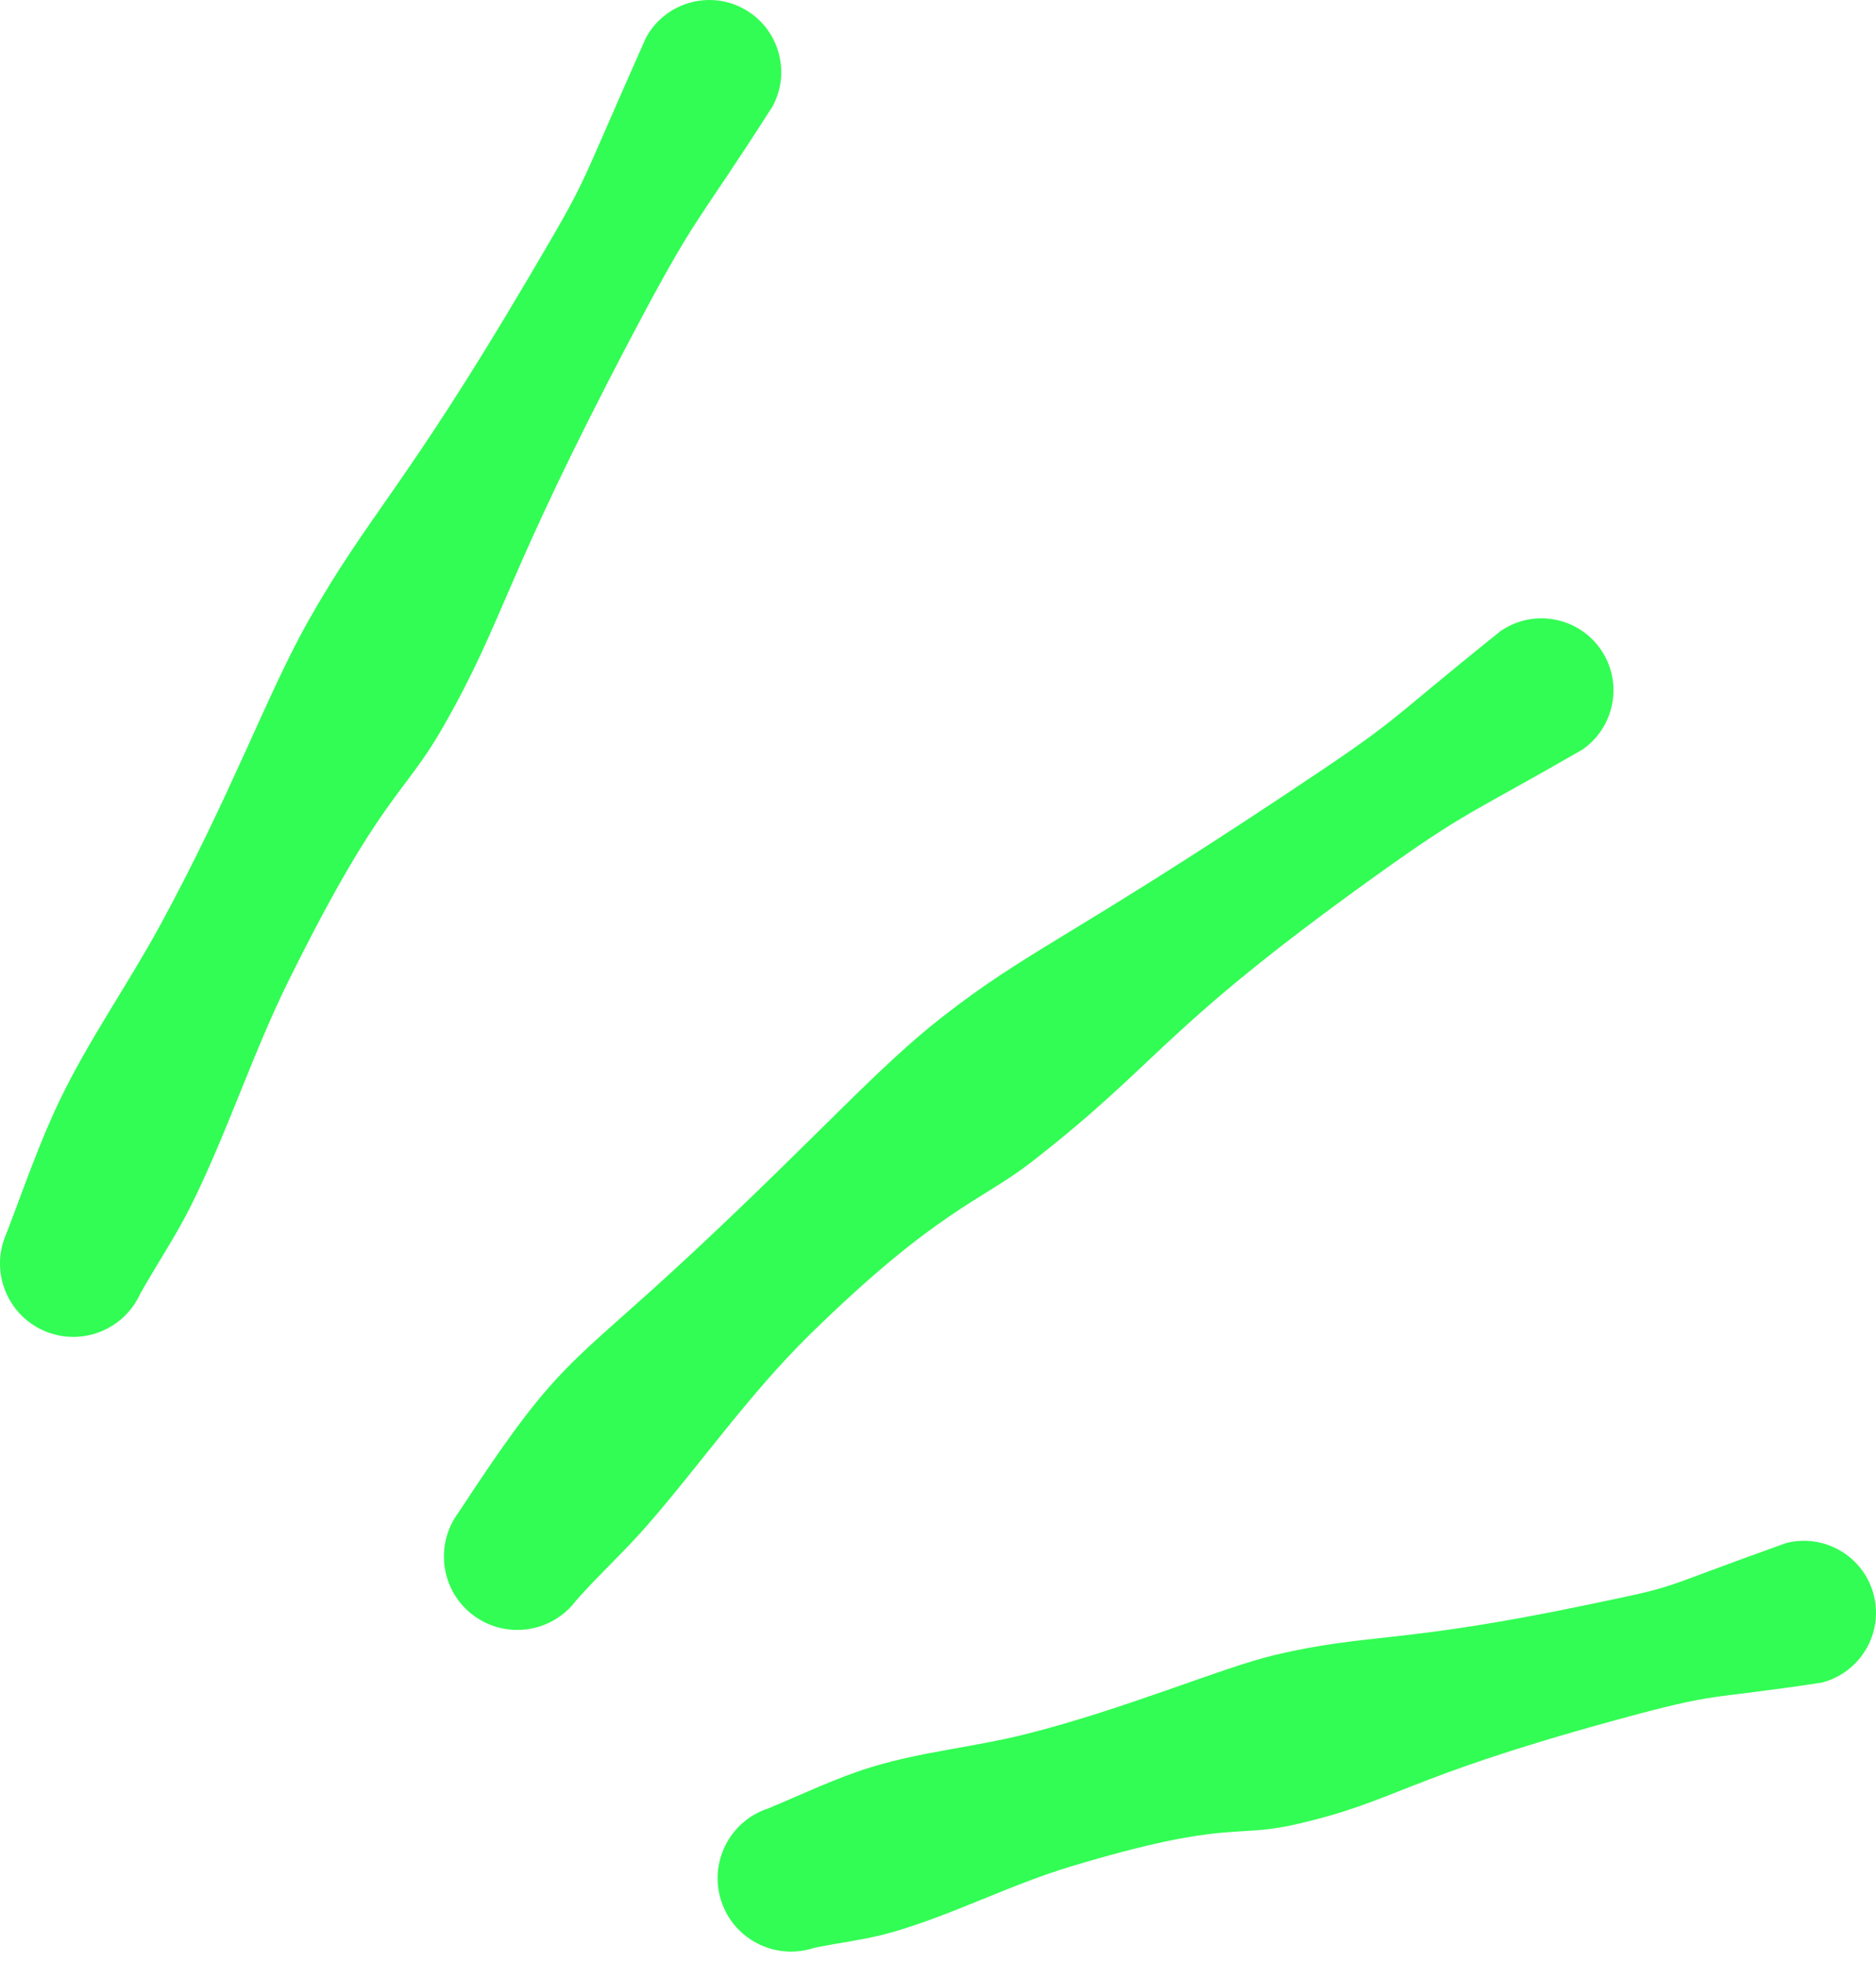 <svg width="86" height="90" viewBox="0 0 86 90" fill="none" xmlns="http://www.w3.org/2000/svg">
<path fill-rule="evenodd" clip-rule="evenodd" d="M0.3 56.533C1.09 54.476 1.797 52.393 2.754 50.407C4.091 47.636 5.87 45.121 7.341 42.418C10.614 36.401 12.255 31.794 14.111 28.505C16.894 23.575 18.5 22.449 24.172 12.829C27.141 7.794 26.258 9.256 29.608 1.741C30.468 0.135 32.474 -0.47 34.077 0.394C35.68 1.258 36.284 3.26 35.42 4.87C31.834 10.491 32.029 9.585 28.923 15.484C23.014 26.713 23.193 28.284 20.301 33.345C18.491 36.516 17.492 36.378 13.279 44.859C11.596 48.241 10.448 51.852 8.775 55.231C8.074 56.645 7.197 57.941 6.426 59.313C5.662 61.002 3.666 61.754 1.976 60.989C0.287 60.225 -0.468 58.228 0.3 56.536V56.533Z" fill="#32FD54"/>
<path fill-rule="evenodd" clip-rule="evenodd" d="M21.01 69.354C25.694 62.194 25.937 62.853 31.779 57.402C37.556 52.011 40.224 48.94 43.177 46.637C47.09 43.582 48.74 43.179 58.927 36.422C64.458 32.752 63.105 33.488 68.796 28.926C70.3 27.893 72.357 28.28 73.387 29.78C74.417 31.281 74.033 33.341 72.529 34.371C67.385 37.34 67.286 37.123 63.041 40.168C53.043 47.341 53.293 48.608 47.234 53.31C45.007 55.038 42.918 55.499 37.124 61.18C34.357 63.893 32.162 67.057 29.683 69.911C28.634 71.117 27.466 72.176 26.42 73.36C25.313 74.85 23.208 75.167 21.714 74.063C20.22 72.96 19.906 70.845 21.01 69.354Z" fill="#32FD54"/>
<path fill-rule="evenodd" clip-rule="evenodd" d="M35.201 82.912C36.788 82.253 38.327 81.504 39.971 81.002C42.262 80.302 44.658 80.091 46.984 79.508C51.533 78.373 56.028 76.44 58.44 75.871C62.743 74.853 64.154 75.372 72.731 73.577C77.293 72.624 75.52 73.008 81.887 70.736C83.653 70.291 85.451 71.36 85.898 73.126C86.346 74.892 85.271 76.69 83.505 77.138C78.076 77.966 78.985 77.506 74.007 78.872C64.202 81.559 64.061 82.57 59.384 83.638C56.524 84.291 56.348 83.386 49.111 85.558C46.312 86.399 43.705 87.772 40.896 88.581C39.722 88.92 38.516 89.048 37.319 89.298C35.556 89.88 33.65 88.923 33.067 87.161C32.485 85.398 33.442 83.491 35.204 82.909L35.201 82.912Z" fill="#32FD54"/>
</svg>
